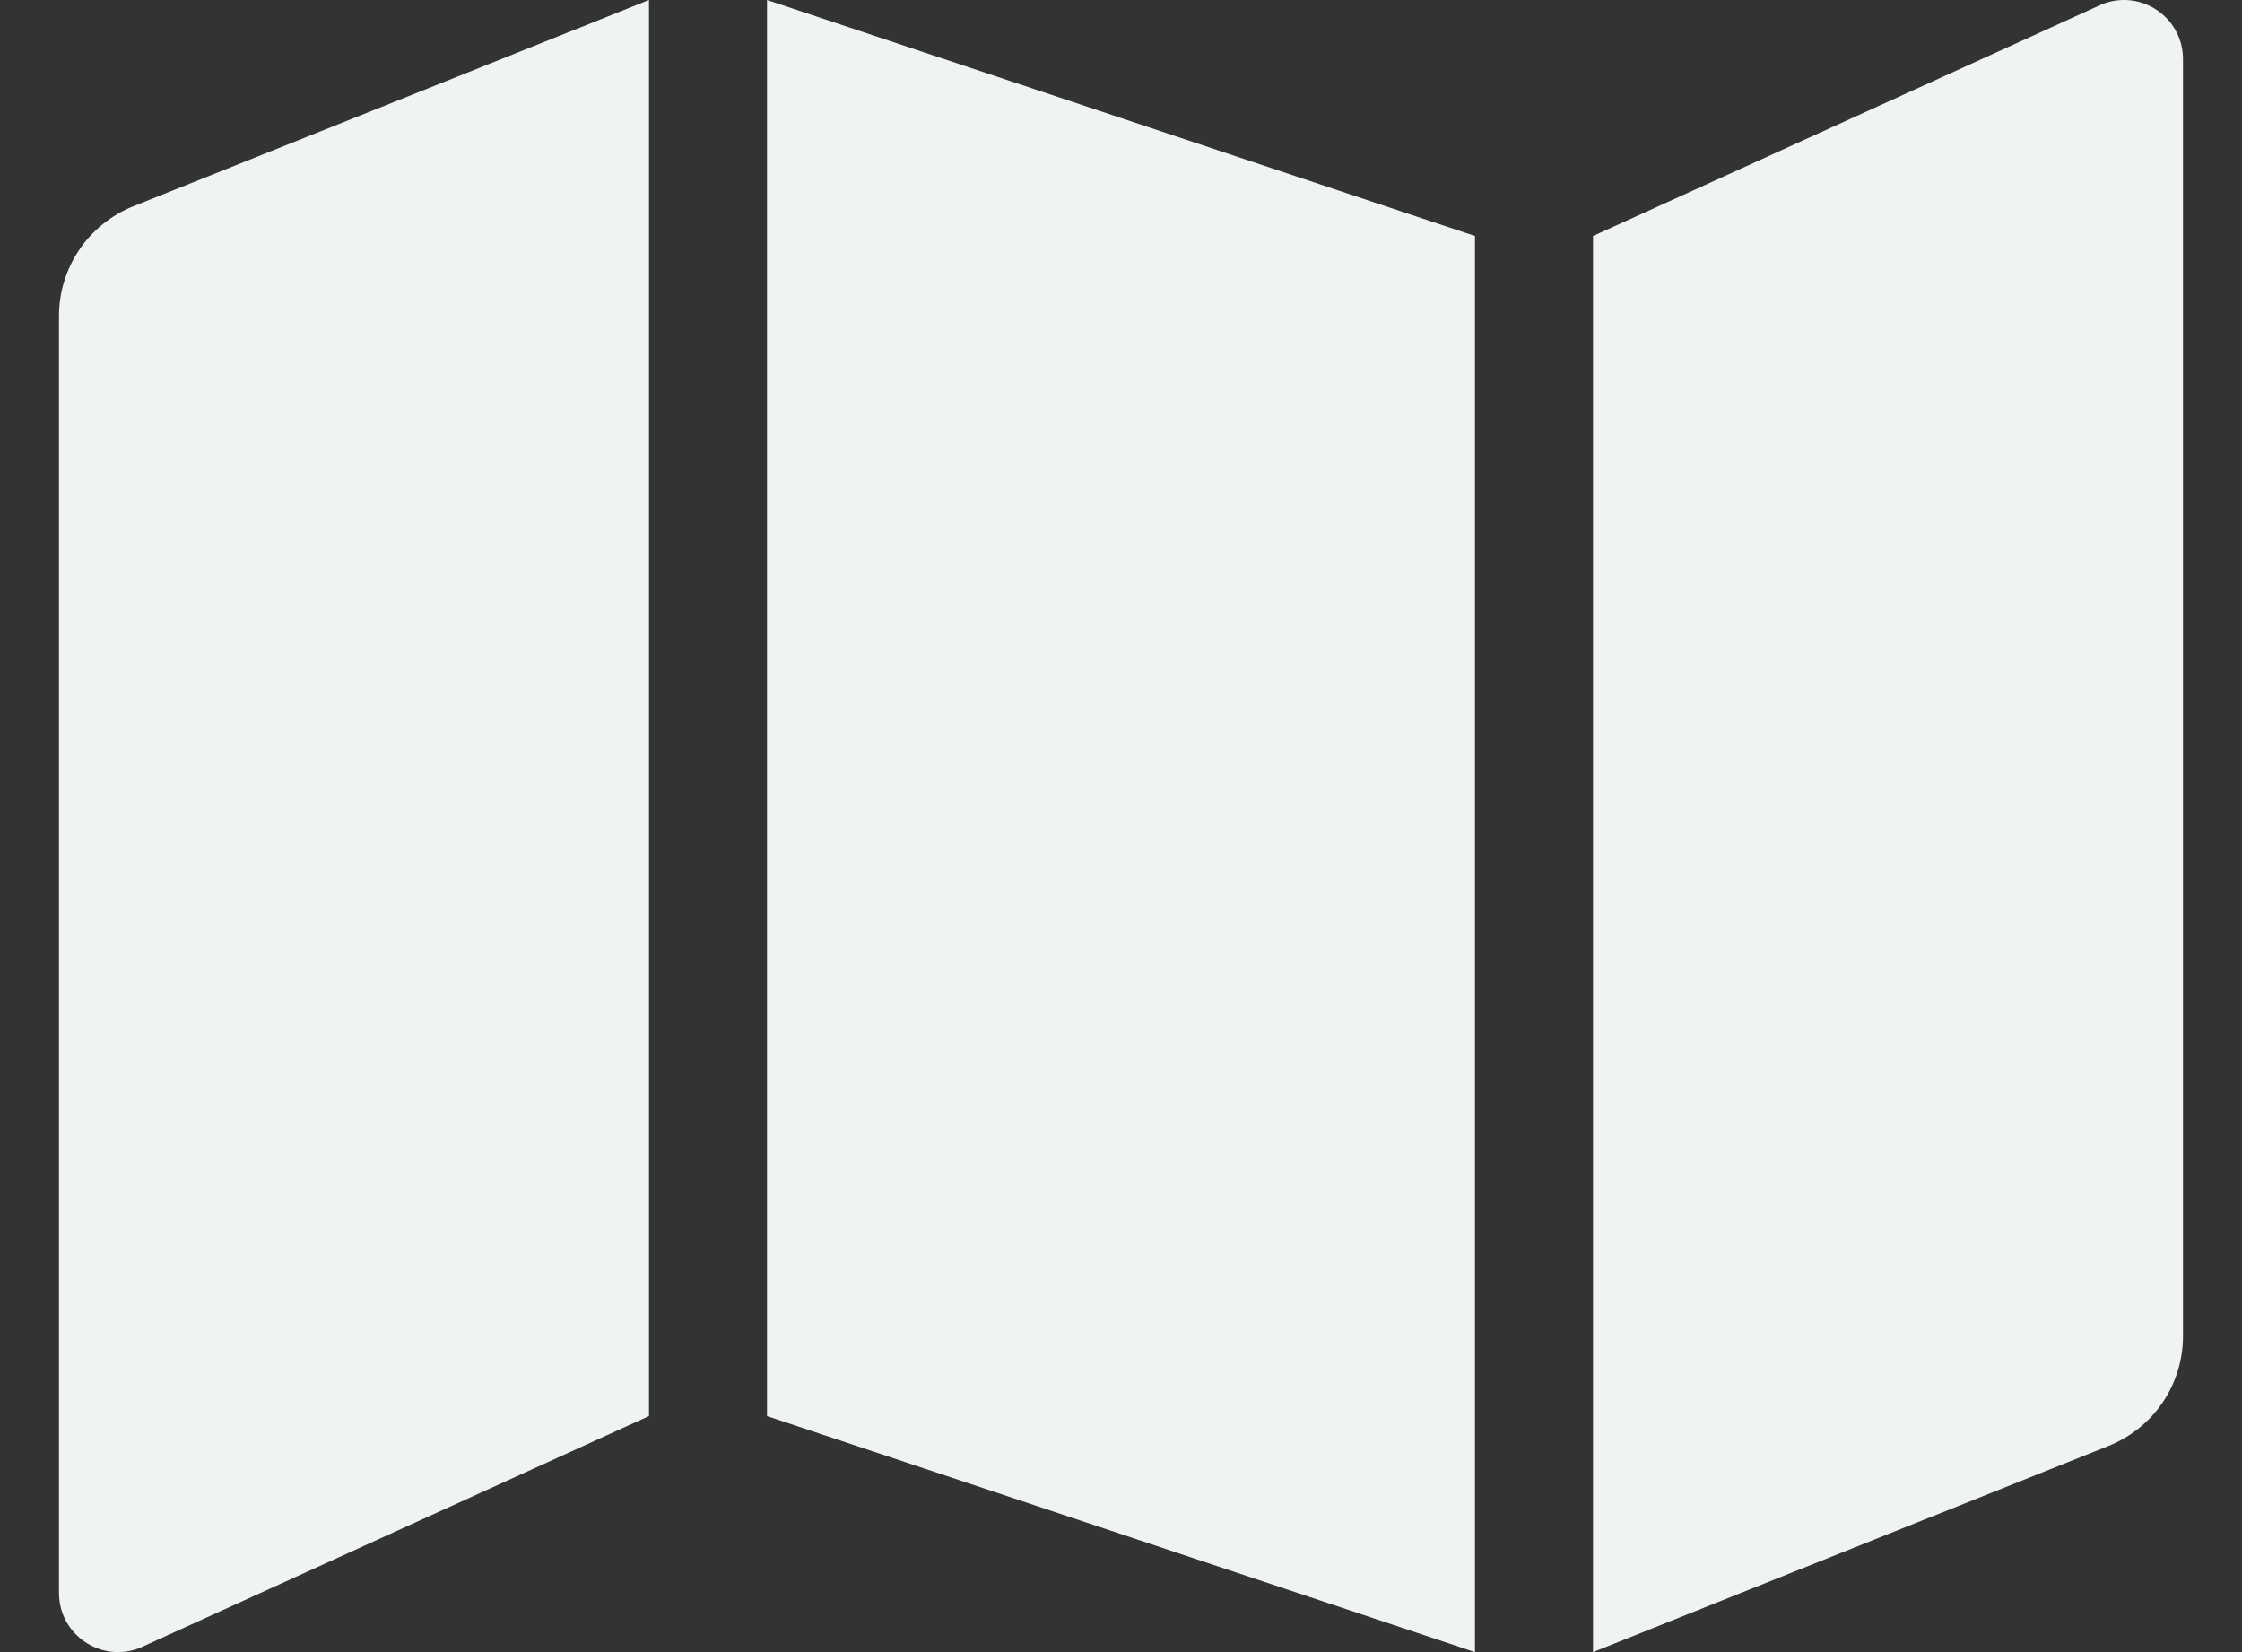 <svg width="19" height="14" viewBox="0 0 19 14" fill="none" xmlns="http://www.w3.org/2000/svg">
<rect x="0" y="0" width="19" height="14" fill="#333333" stroke="none"/>
<path d="M0.5 2.677V13.499C0.5 13.853 0.857 14.095 1.186 13.964L5.5 12V0L1.129 1.748C0.943 1.823 0.784 1.951 0.672 2.116C0.56 2.282 0.5 2.477 0.5 2.677ZM6.5 12L12.5 14V2L6.5 0V12ZM17.814 0.036L13.5 2V14L17.871 12.252C18.057 12.177 18.216 12.049 18.328 11.884C18.44 11.718 18.5 11.523 18.5 11.323V0.501C18.5 0.147 18.143 -0.095 17.814 0.036Z" fill="#EFF3F4"/>
</svg>
